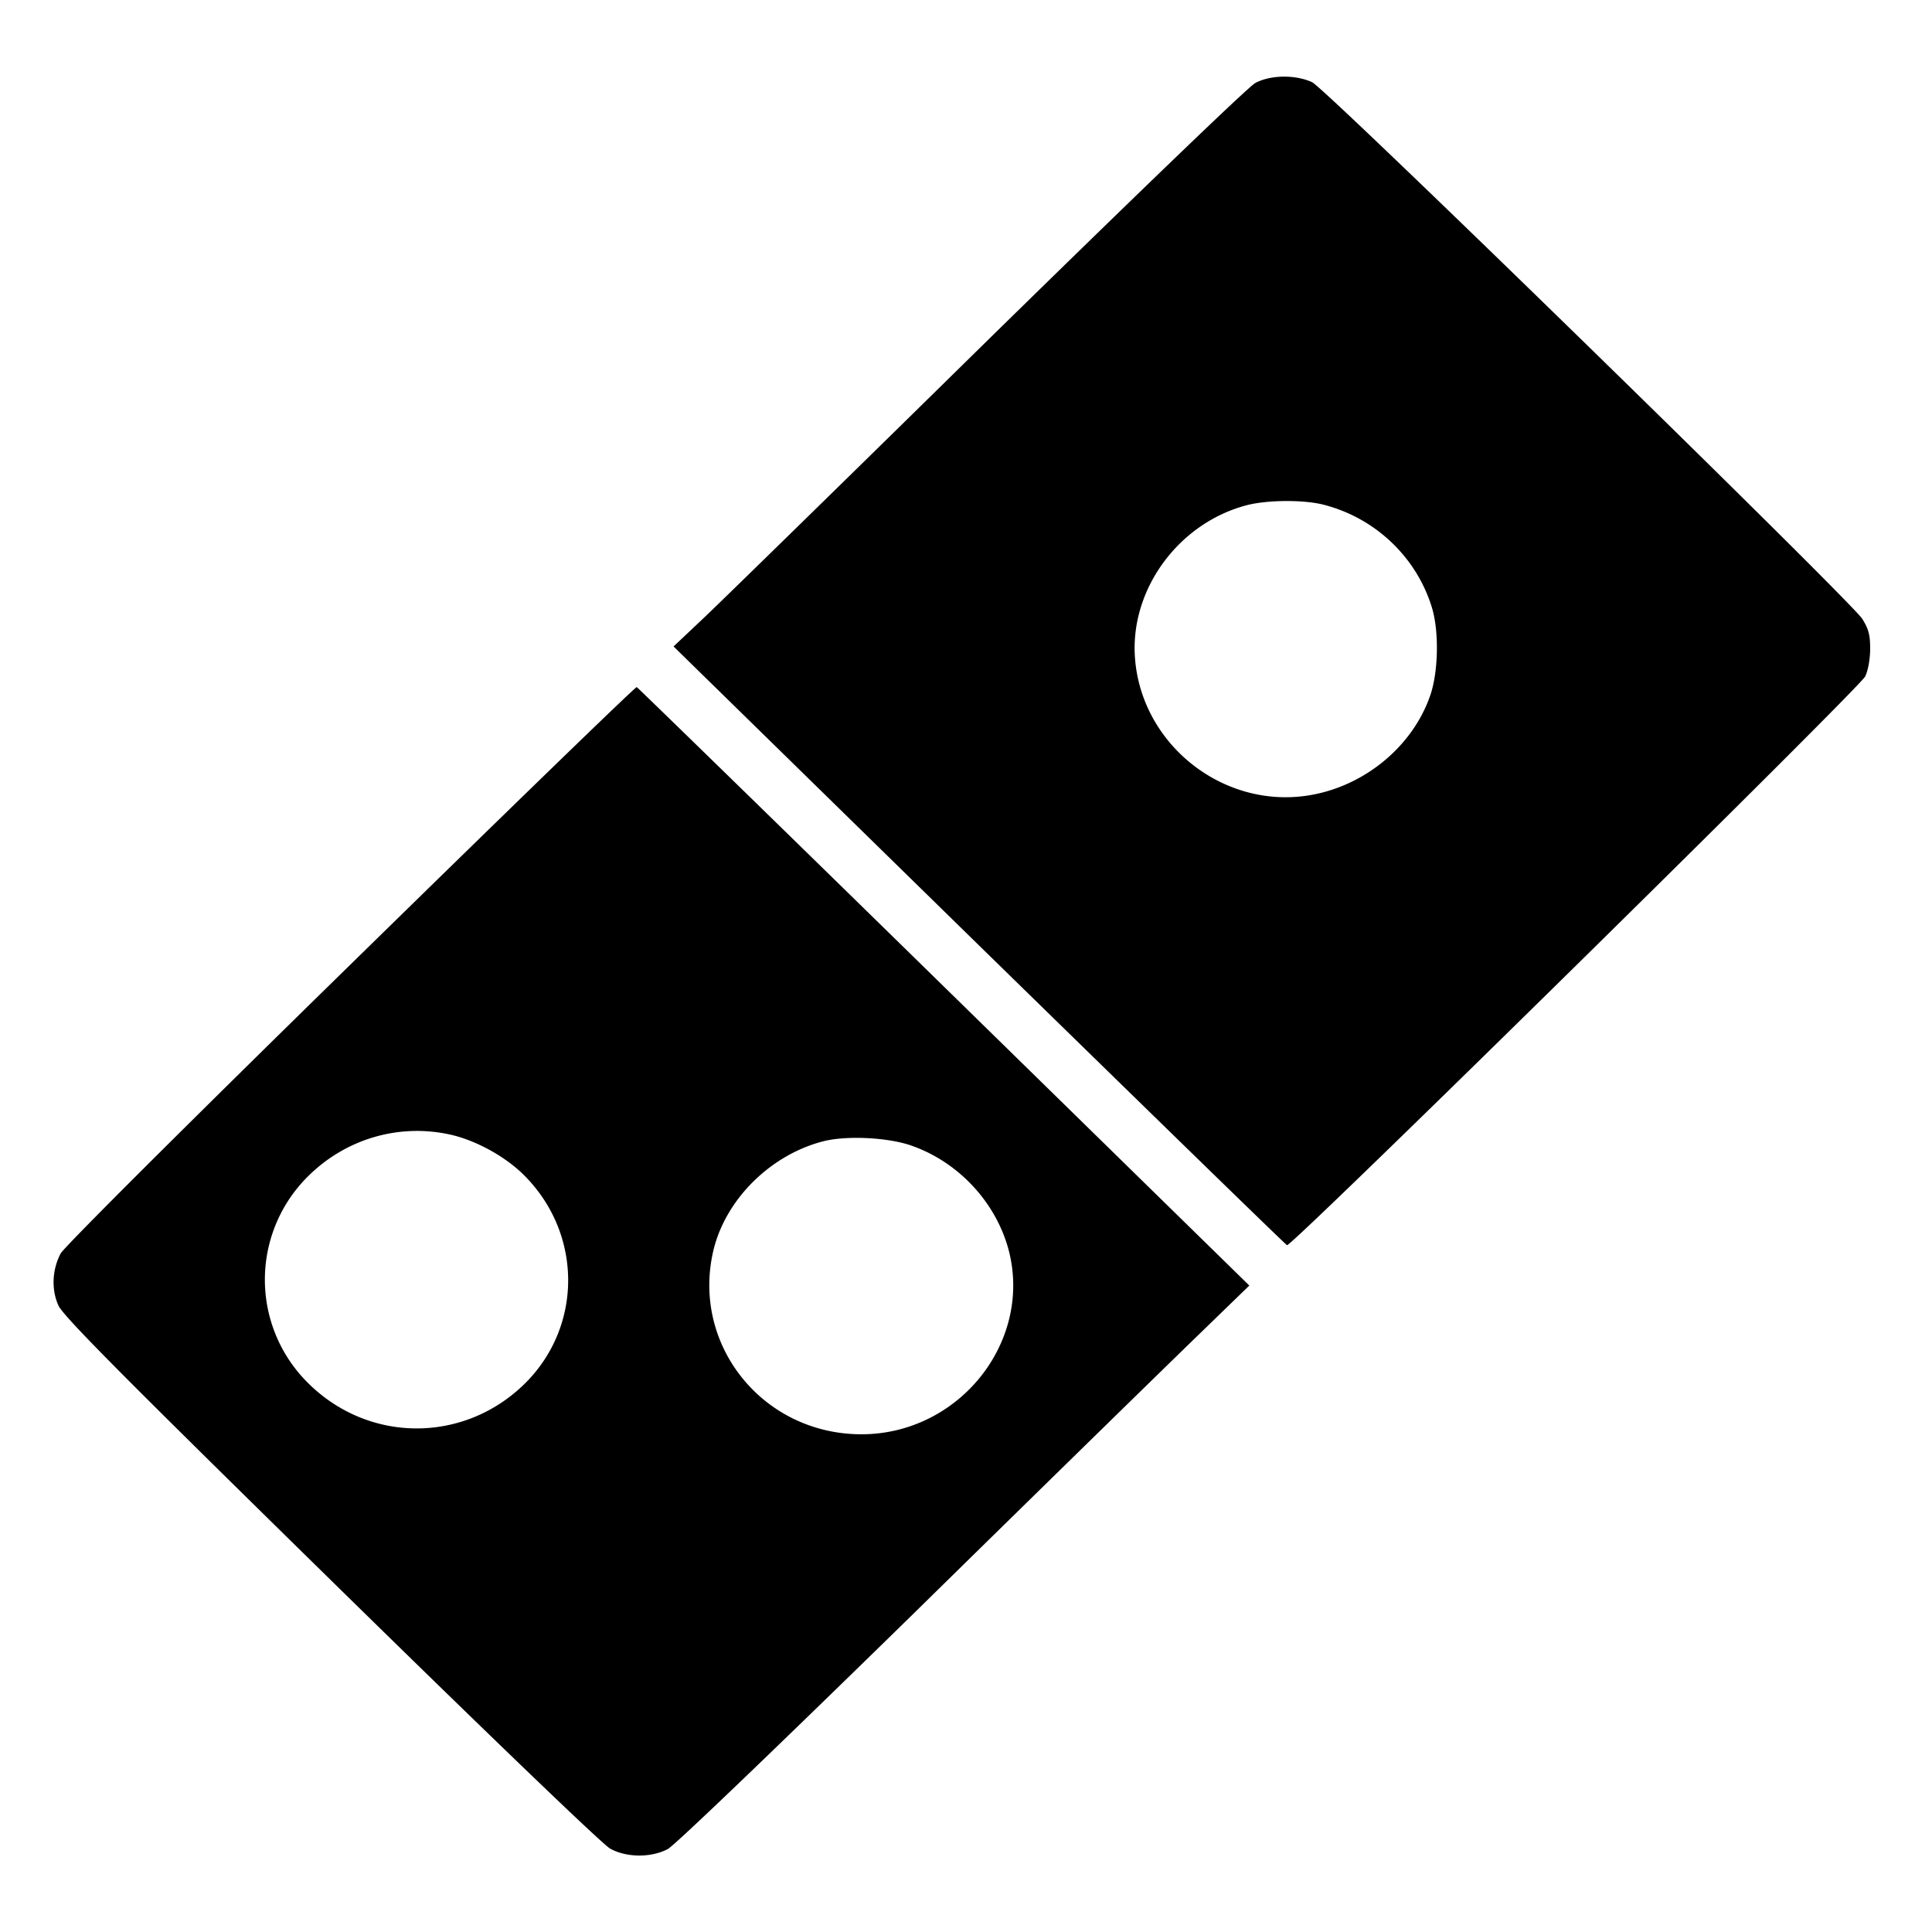  <svg version="1" xmlns="http://www.w3.org/2000/svg" width="874.667" height="874.667" viewBox="0 0 656 656"><path d="M426.2 28.2c-2.4 1.3-41.2 38.7-90.3 86.8-47.3 46.5-90.8 89-96.6 94.5l-10.6 10L332.4 321c57.1 55.8 104.1 101.6 104.6 101.8 1.6.6 194.5-189.3 196.3-193.1 1-2 1.7-6 1.7-9.4 0-4.7-.5-6.7-2.7-10.2-4.4-6.6-182-180-186.8-182.2-5.7-2.6-14.1-2.5-19.3.3zm23.7 143.3c17.3 4.6 31.1 17.8 36.3 34.8 2.5 8.2 2.2 22.2-.7 30.2-6.2 17.5-23 31-42 33.7-28.7 4.1-55.8-17.6-58.1-46.5-1.9-23.2 14.5-45.9 37.7-52.1 7-1.9 20-2 26.8-.1zM119 327.5c-55.1 53.9-97.3 96-98.4 98.1-2.9 5.5-3.2 12.2-.8 17.6 1.5 3.5 20.6 22.8 92.6 93.4 51.9 50.9 92.4 89.9 94.8 91.1 5.6 3.1 14 3.1 19.6.1 2.5-1.4 37.6-35.1 84.3-80.8 44-43.2 87.5-85.7 96.6-94.5l16.5-16L320.5 335c-57-55.8-104-101.6-104.3-101.7-.4-.2-44.1 42.2-97.2 94.2zm33.2 57.6c8.8 1.8 19 7.3 25.5 13.7 20 19.7 20.3 51.1.8 70.7-20.7 20.7-53.4 20.7-74.1-.1a49.34 49.34 0 0 1 .1-69.9c12.6-12.6 30.4-18 47.7-14.4zm157.3 3.9c16 5.6 28.7 19.3 33 35.5 8.1 31.2-16.9 62.5-50 62.5-33.9 0-58.4-31.1-50-63.5 4.5-16.9 19.5-31.5 37.1-36 7.9-2 22-1.3 29.9 1.5z"/></svg> 